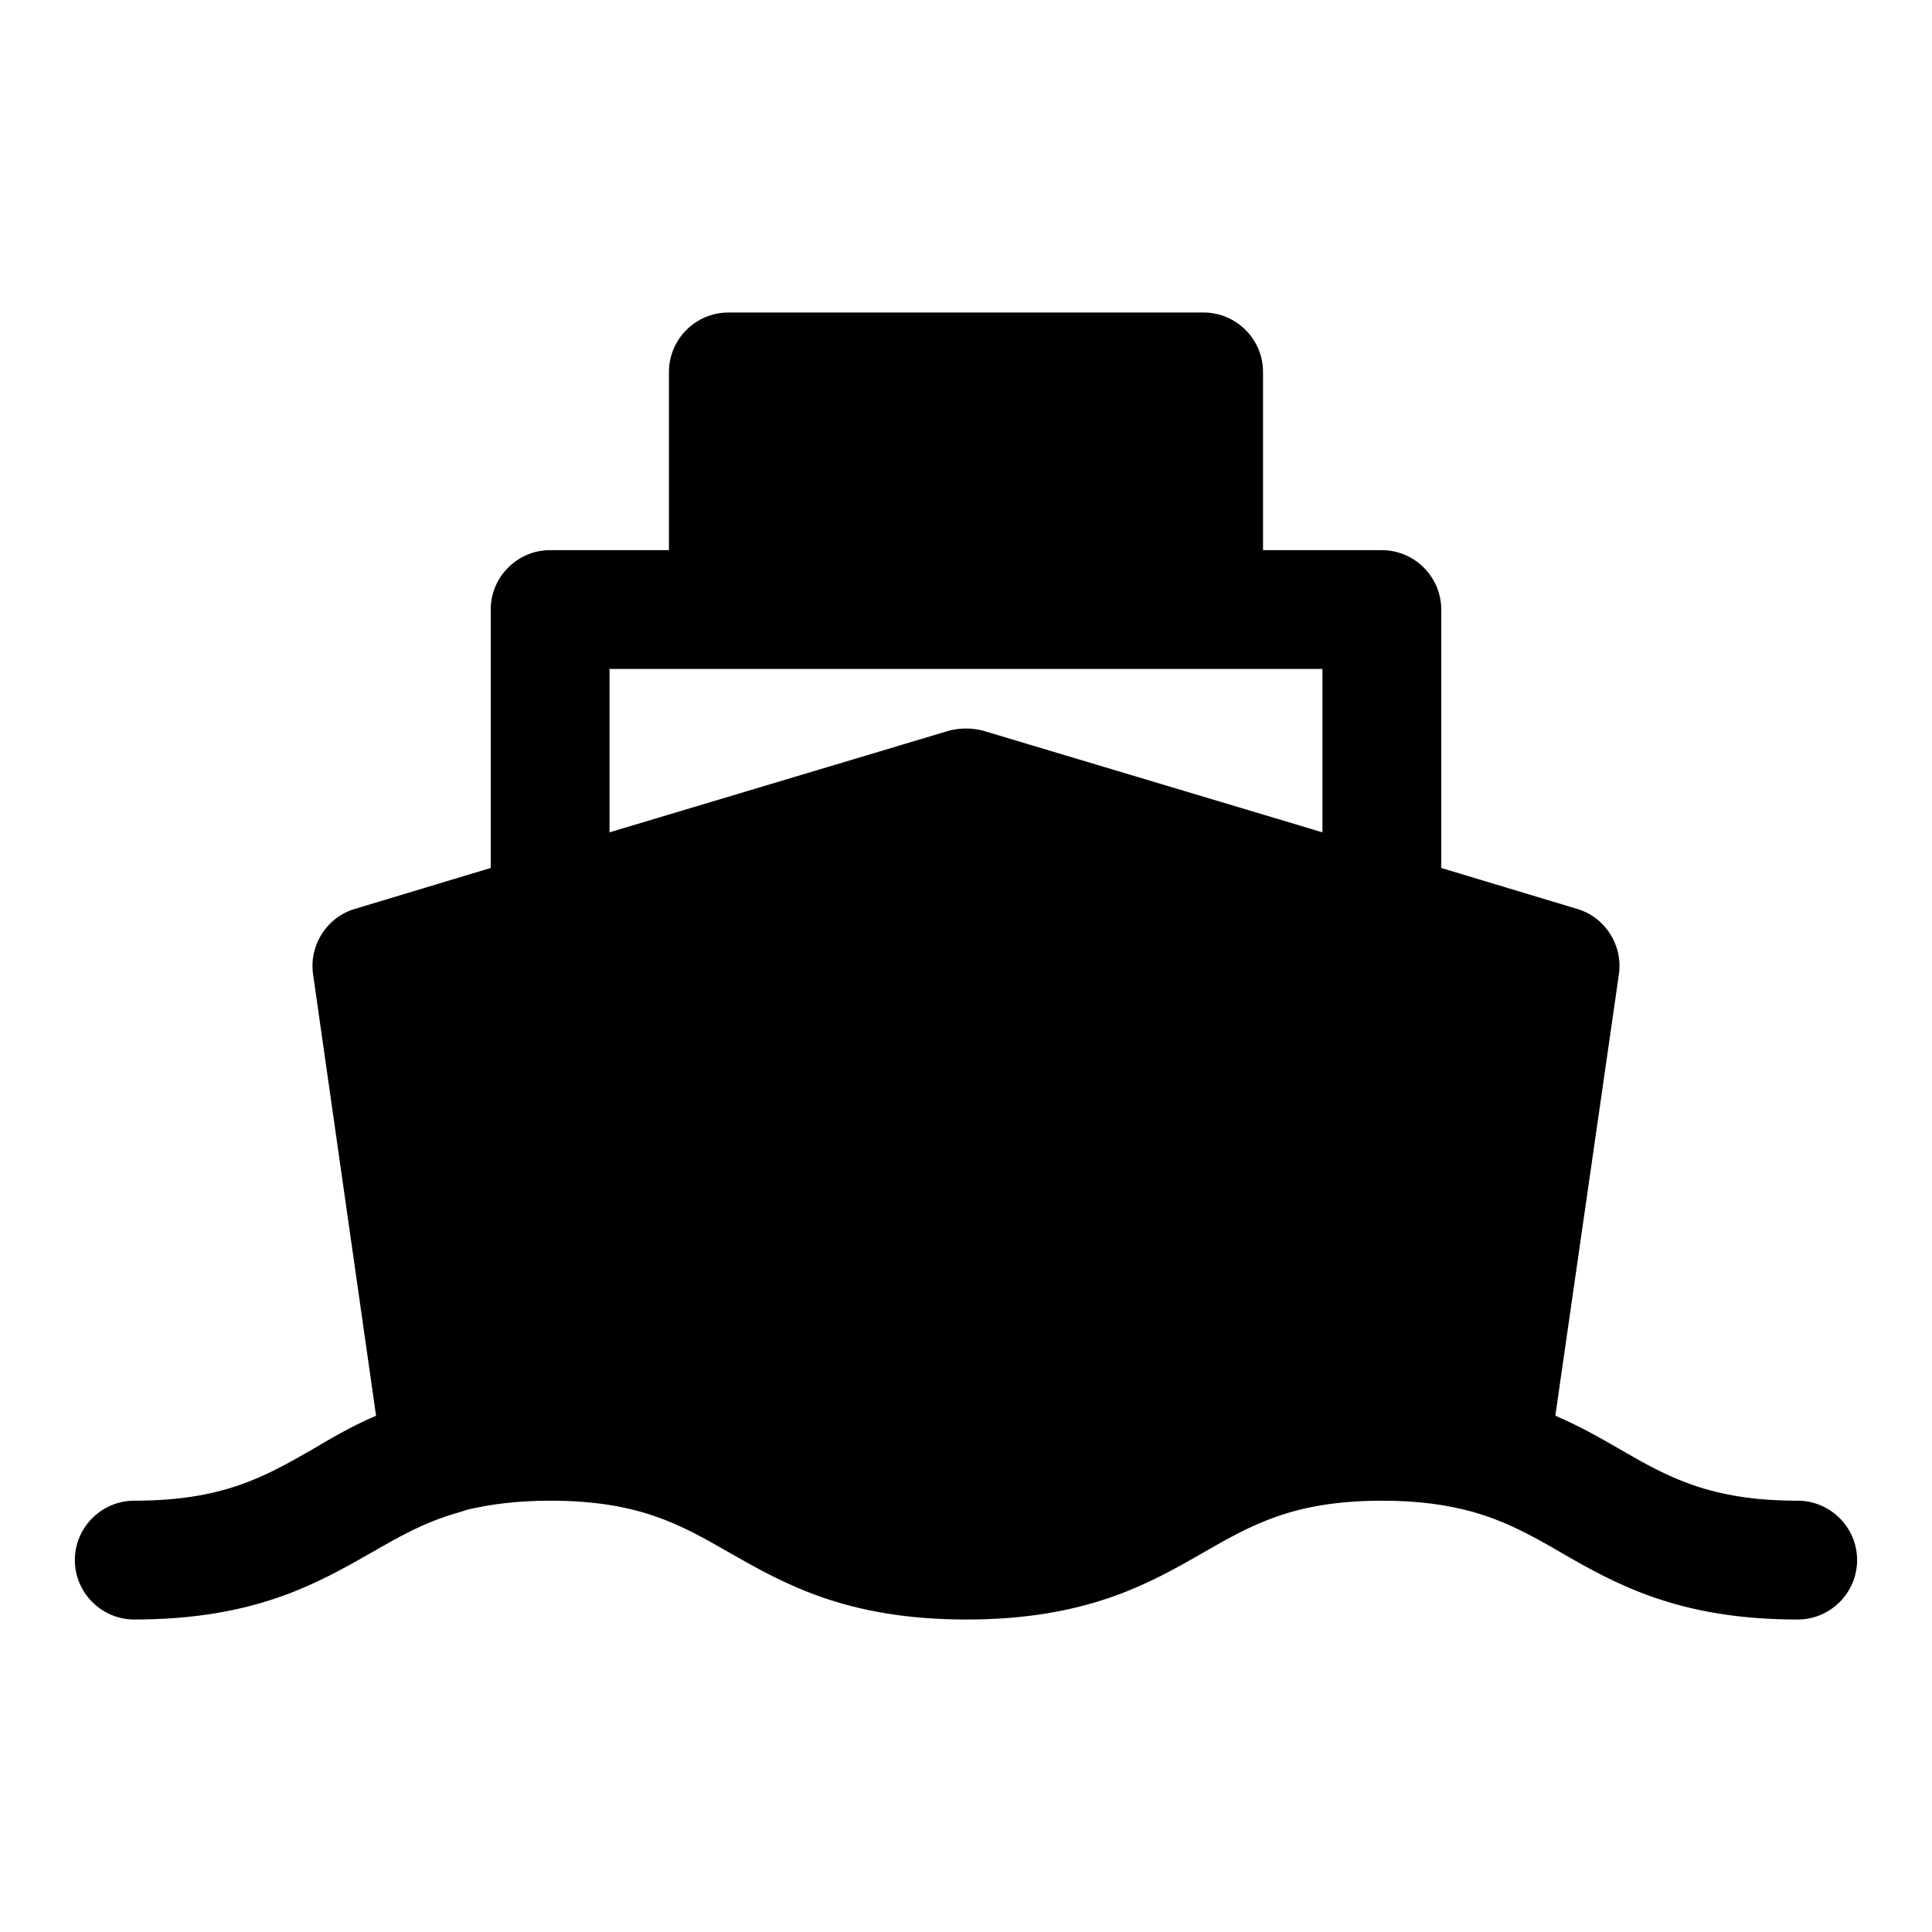 <?xml version="1.0" encoding="UTF-8"?>
<!-- Uploaded to: ICON Repo, www.svgrepo.com, Generator: ICON Repo Mixer Tools -->
<svg fill="#000000" width="800px" height="800px" version="1.1" viewBox="144 144 512 512" xmlns="http://www.w3.org/2000/svg">
 <path d="m620.41 541.7c-23.301 0-34.48-6.297-47.23-13.699-5.195-2.992-10.707-6.141-17.004-8.816l16.848-116.98c1.102-7.715-3.621-15.113-11.02-17.32l-36.059-10.863v-68.484c0-8.66-7.086-15.742-15.742-15.742h-31.488v-47.234c0-8.66-7.086-15.742-15.742-15.742h-125.95c-8.66 0-15.742 7.086-15.742 15.742v47.23h-31.492c-8.66 0-15.742 7.086-15.742 15.742v68.488l-36.055 10.863c-7.398 2.203-12.121 9.605-11.02 17.32l16.688 116.98c-6.297 2.676-11.652 5.824-16.688 8.816-12.91 7.402-23.934 13.699-47.391 13.699-8.66 0-15.742 7.086-15.742 15.742 0 8.66 7.086 15.742 15.742 15.742 31.805 0 48.336-9.445 62.977-17.789 7.086-4.094 13.699-7.871 22.355-10.391 1.102-0.316 2.047-0.629 2.992-0.945 6.141-1.414 13.066-2.359 21.883-2.359 23.457 0 34.48 6.297 47.391 13.699 14.641 8.344 31.172 17.789 62.977 17.789 31.645 0 48.336-9.445 62.82-17.789 12.91-7.402 23.93-13.699 47.387-13.699 9.605 0 17.004 1.102 23.457 2.832 9.133 2.519 16.215 6.453 23.773 10.863 14.488 8.348 31.176 17.793 62.82 17.793 8.66 0 15.742-7.086 15.742-15.742 0.004-8.66-7.082-15.746-15.742-15.746zm-314.88-220.42h188.93v43.297l-89.898-26.922c-2.992-0.789-6.141-0.789-9.133 0l-89.898 26.922z"/>
</svg>